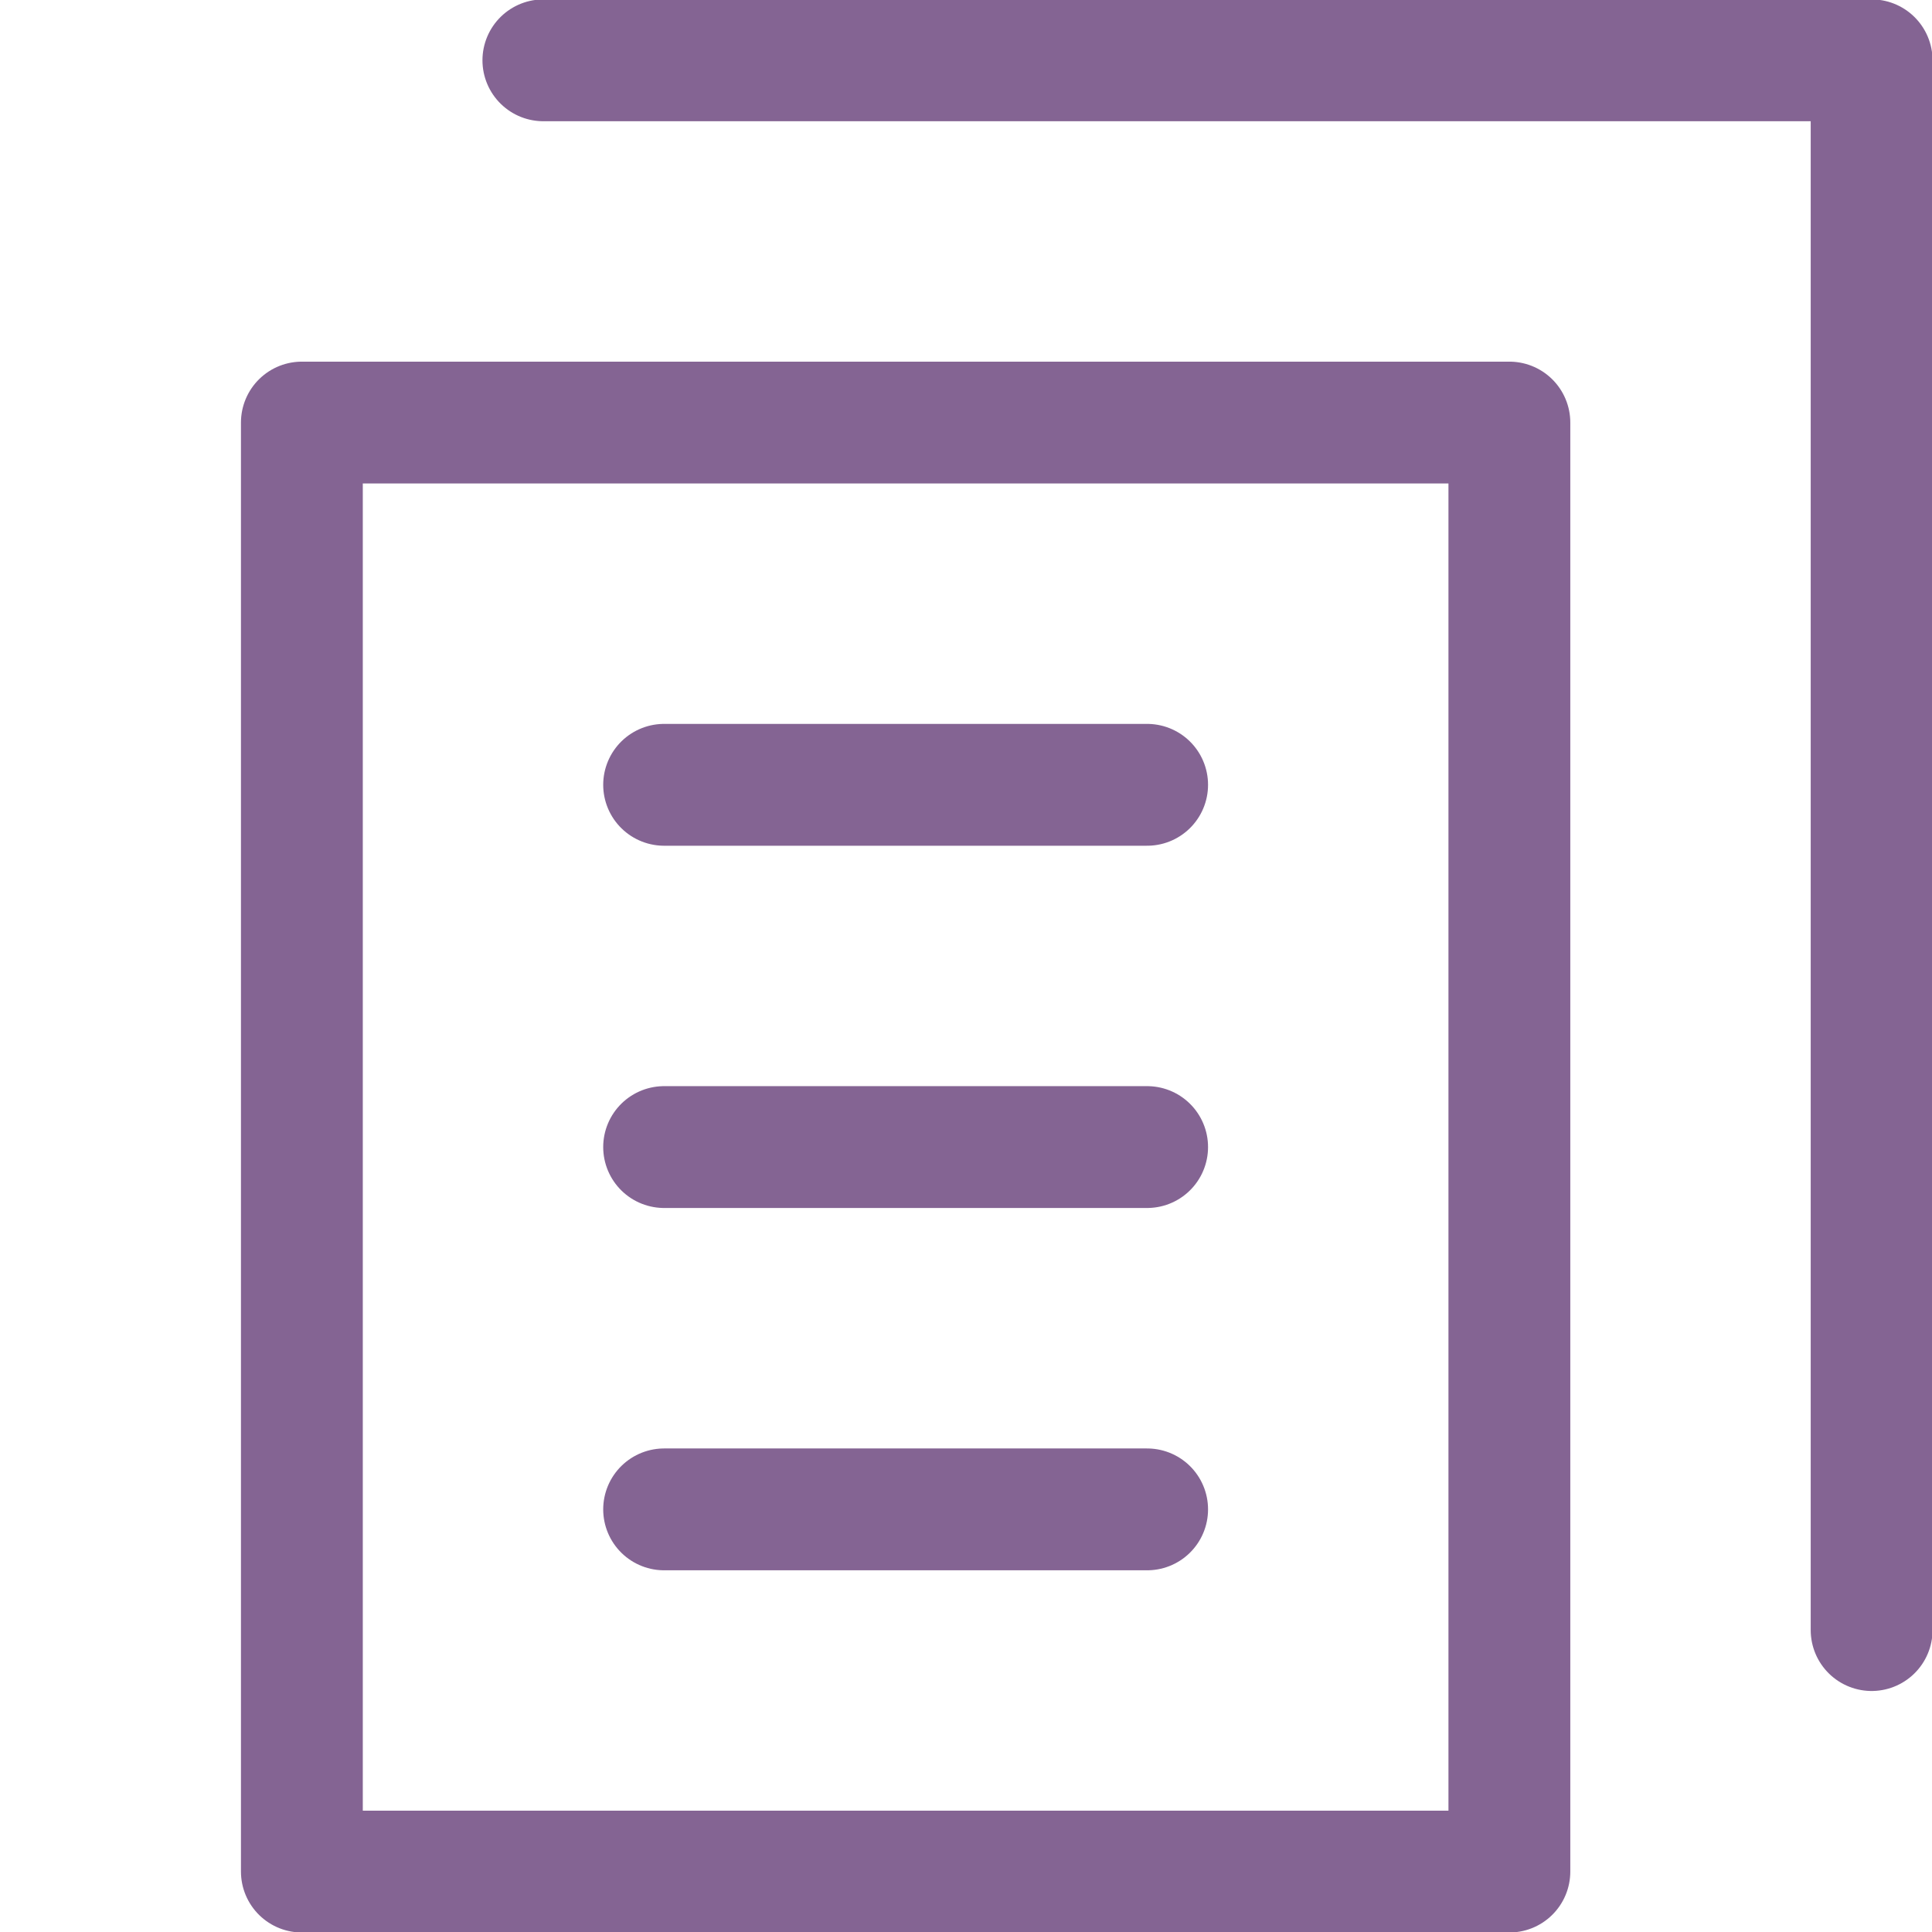 <svg width="32" height="32" viewBox="0 0 32 32" fill="none" xmlns="http://www.w3.org/2000/svg">
<g clip-path="url(#clip0)">
<path d="M25 6.999H5V30.999H25V6.999Z" stroke="#846493" stroke-width="2.018" stroke-miterlimit="10" stroke-linecap="round" stroke-linejoin="round"/>
<path d="M9 0.999H31V26.999" stroke="#846493" stroke-width="2.018" stroke-miterlimit="10" stroke-linecap="round" stroke-linejoin="round"/>
<path d="M11 12.999H19" stroke="#846493" stroke-width="2.018" stroke-miterlimit="10" stroke-linecap="round" stroke-linejoin="round"/>
<path d="M11 18.999H19" stroke="#846493" stroke-width="2.018" stroke-miterlimit="10" stroke-linecap="round" stroke-linejoin="round"/>
<path d="M11 25H19" stroke="#846493" stroke-width="2.018" stroke-miterlimit="10" stroke-linecap="round" stroke-linejoin="round"/>
</g>
<defs>
<clipPath id="clip0">
<rect width="32" height="32" fill="white"/>
</clipPath>
</defs>
</svg>
